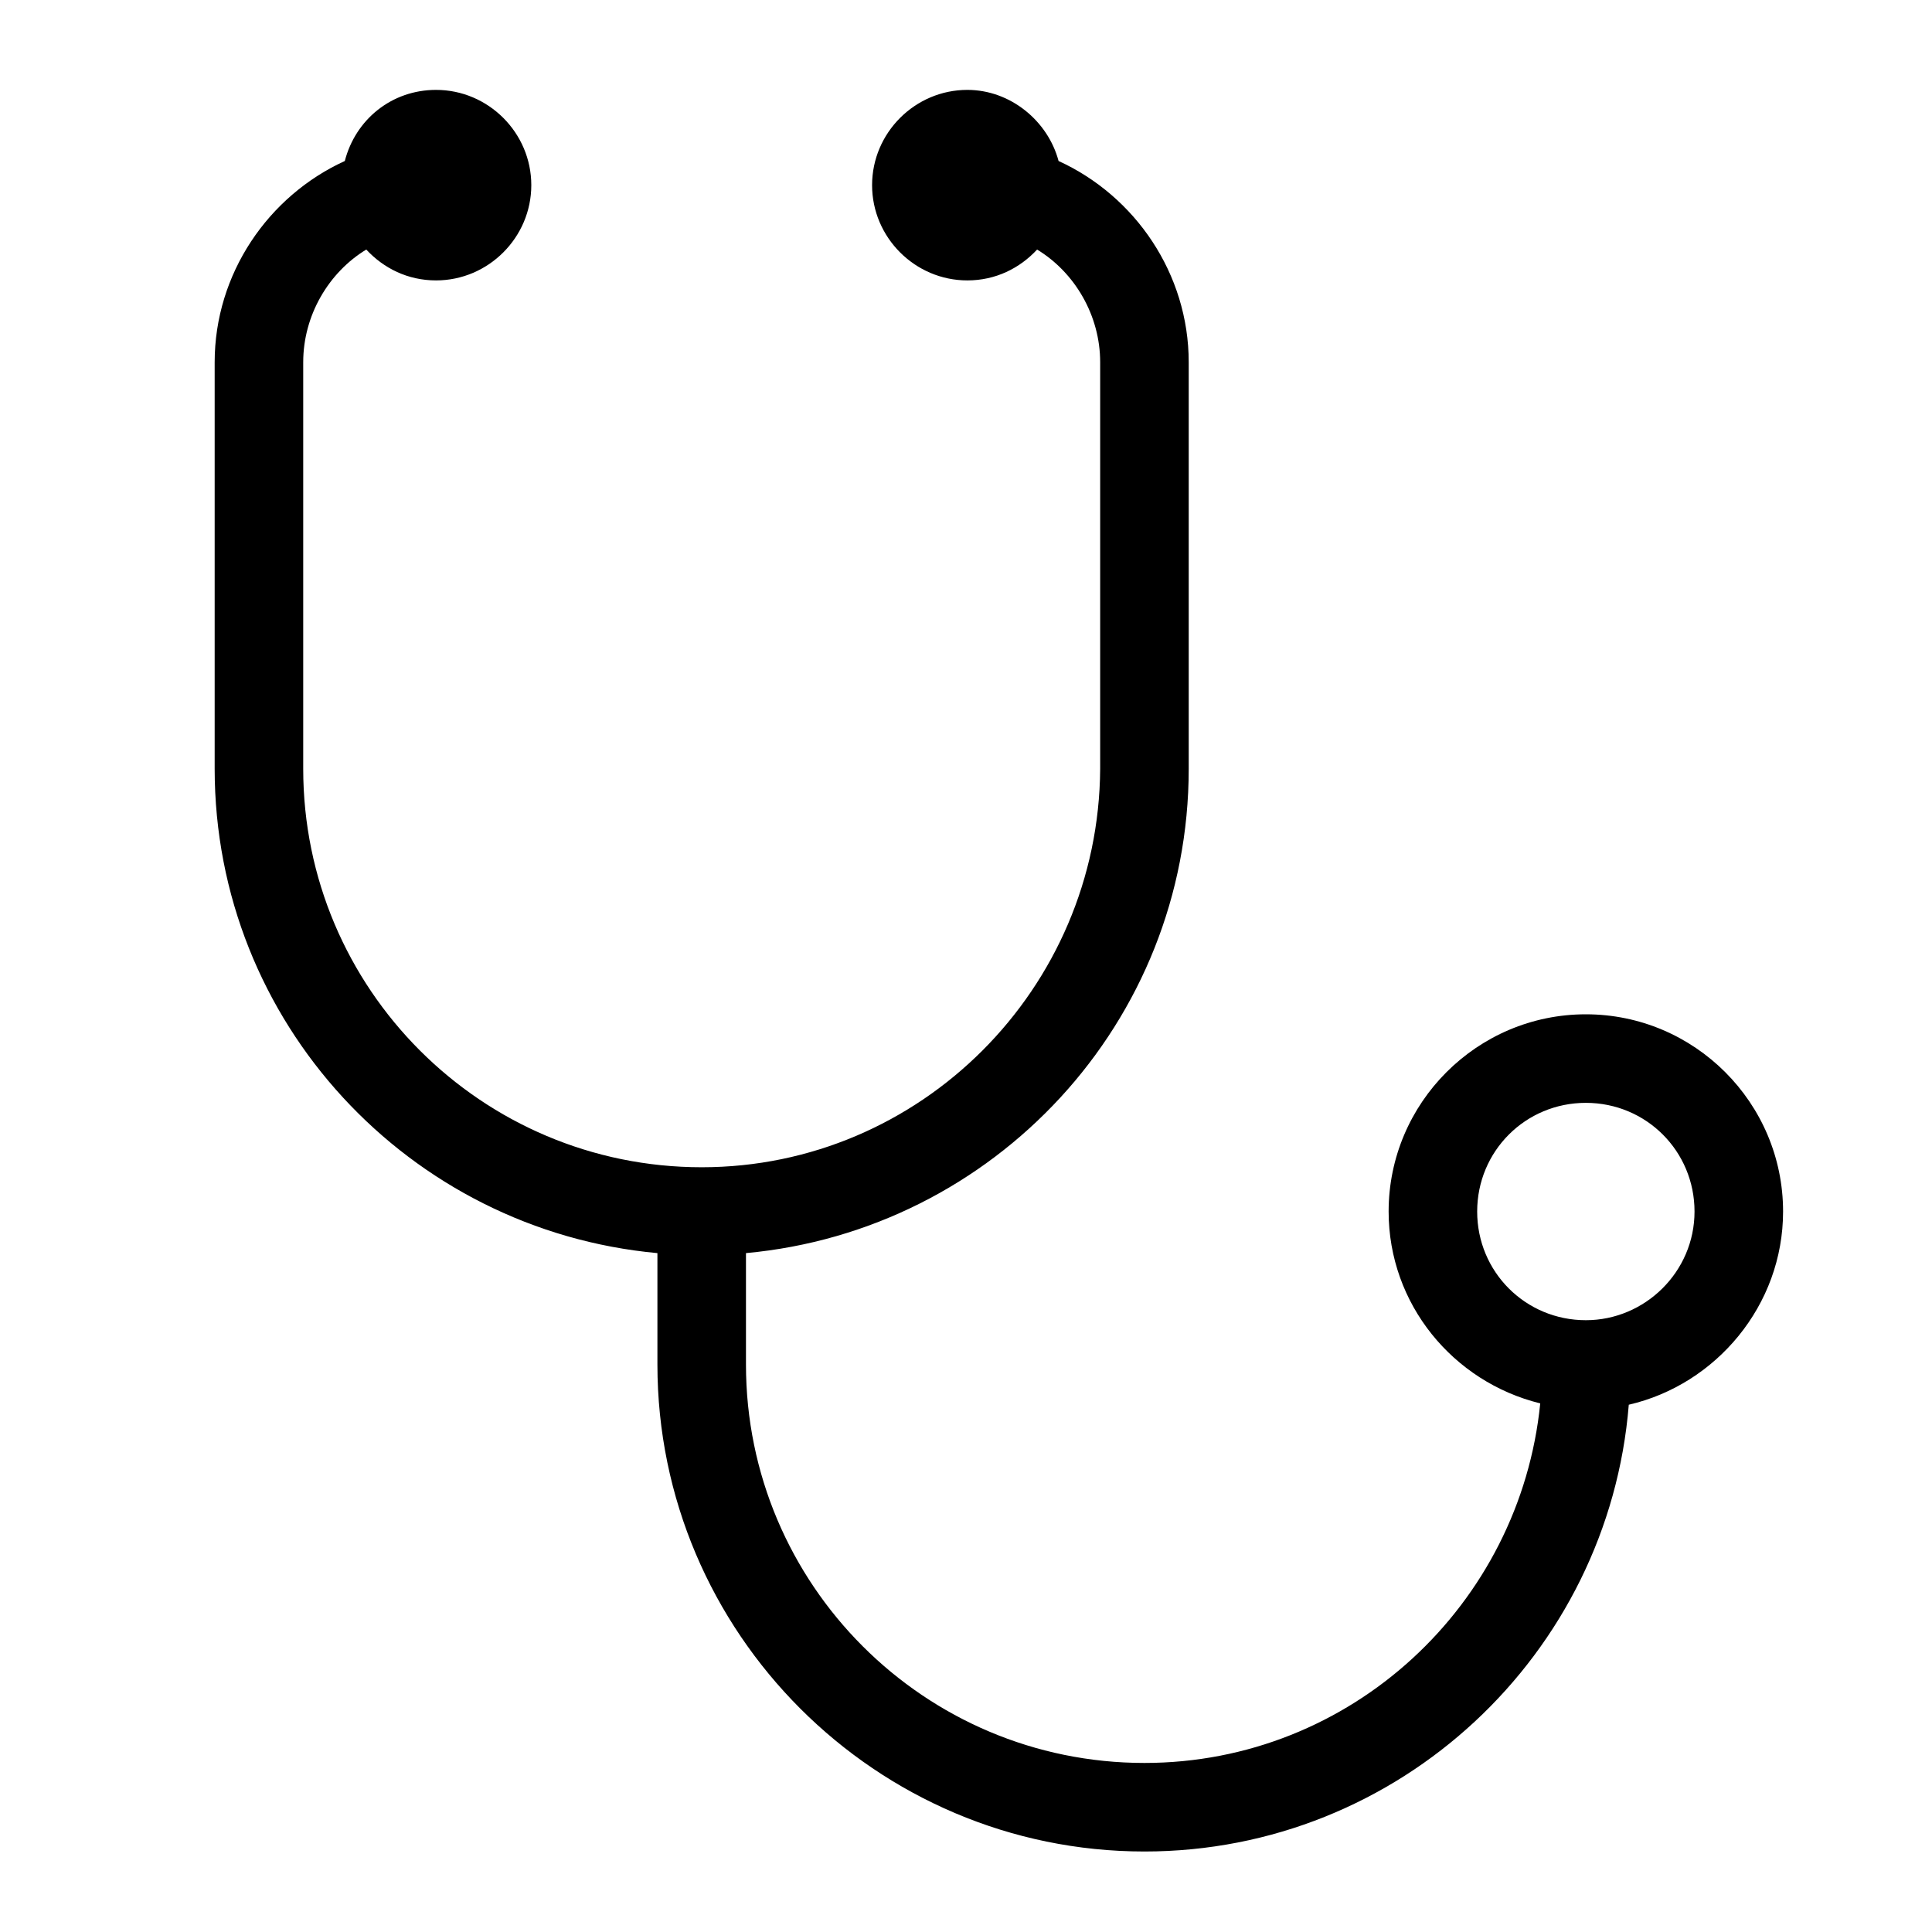 <?xml version="1.0" encoding="utf-8"?>
<!-- Generator: Adobe Illustrator 22.0.0, SVG Export Plug-In . SVG Version: 6.00 Build 0)  -->
<svg version="1.1" id="Layer_1" xmlns="http://www.w3.org/2000/svg" xmlns:xlink="http://www.w3.org/1999/xlink" x="0px" y="0px"
	 viewBox="0 0 144 144" style="enable-background:new 0 0 144 144;" xml:space="preserve">
<path d="M132.9,90.3c0-8.1-6.6-14.7-14.7-14.7c-8.1,0-14.7,6.6-14.7,14.7c0,6.9,4.8,12.7,11.3,14.3c-1.5,15-14.1,26.8-29.5,26.8
	c-16.4,0-29.7-13.3-29.7-29.7v-8.3c18.5-1.7,33-17.2,33-36.1V27c0-6.6-4-12.4-9.7-15c-0.8-3-3.6-5.3-6.8-5.3c-3.9,0-7.1,3.2-7.1,7.1
	c0,3.9,3.2,7.1,7.1,7.1c2.1,0,3.9-0.9,5.2-2.3c2.8,1.7,4.7,4.9,4.7,8.4v30.3C81.9,73.7,68.6,87,52.3,87c-16.4,0-29.7-13.3-29.7-29.7
	V27c0-3.5,1.9-6.7,4.7-8.4c1.3,1.4,3.1,2.3,5.2,2.3c3.9,0,7.1-3.2,7.1-7.1c0-3.9-3.2-7.1-7.1-7.1c-3.3,0-6,2.2-6.8,5.3
	C20,14.6,16,20.4,16,27v30.3c0,18.9,14.5,34.4,33,36.1v8.3c0,20,16.3,36.3,36.3,36.3c19,0,34.6-14.7,36.1-33.3
	C127.9,103.2,132.9,97.3,132.9,90.3z M118.2,98.4c-4.5,0-8.1-3.6-8.1-8.1c0-4.5,3.6-8.1,8.1-8.1c4.5,0,8.1,3.6,8.1,8.1
	C126.3,94.8,122.6,98.4,118.2,98.4z"/>
</svg>
